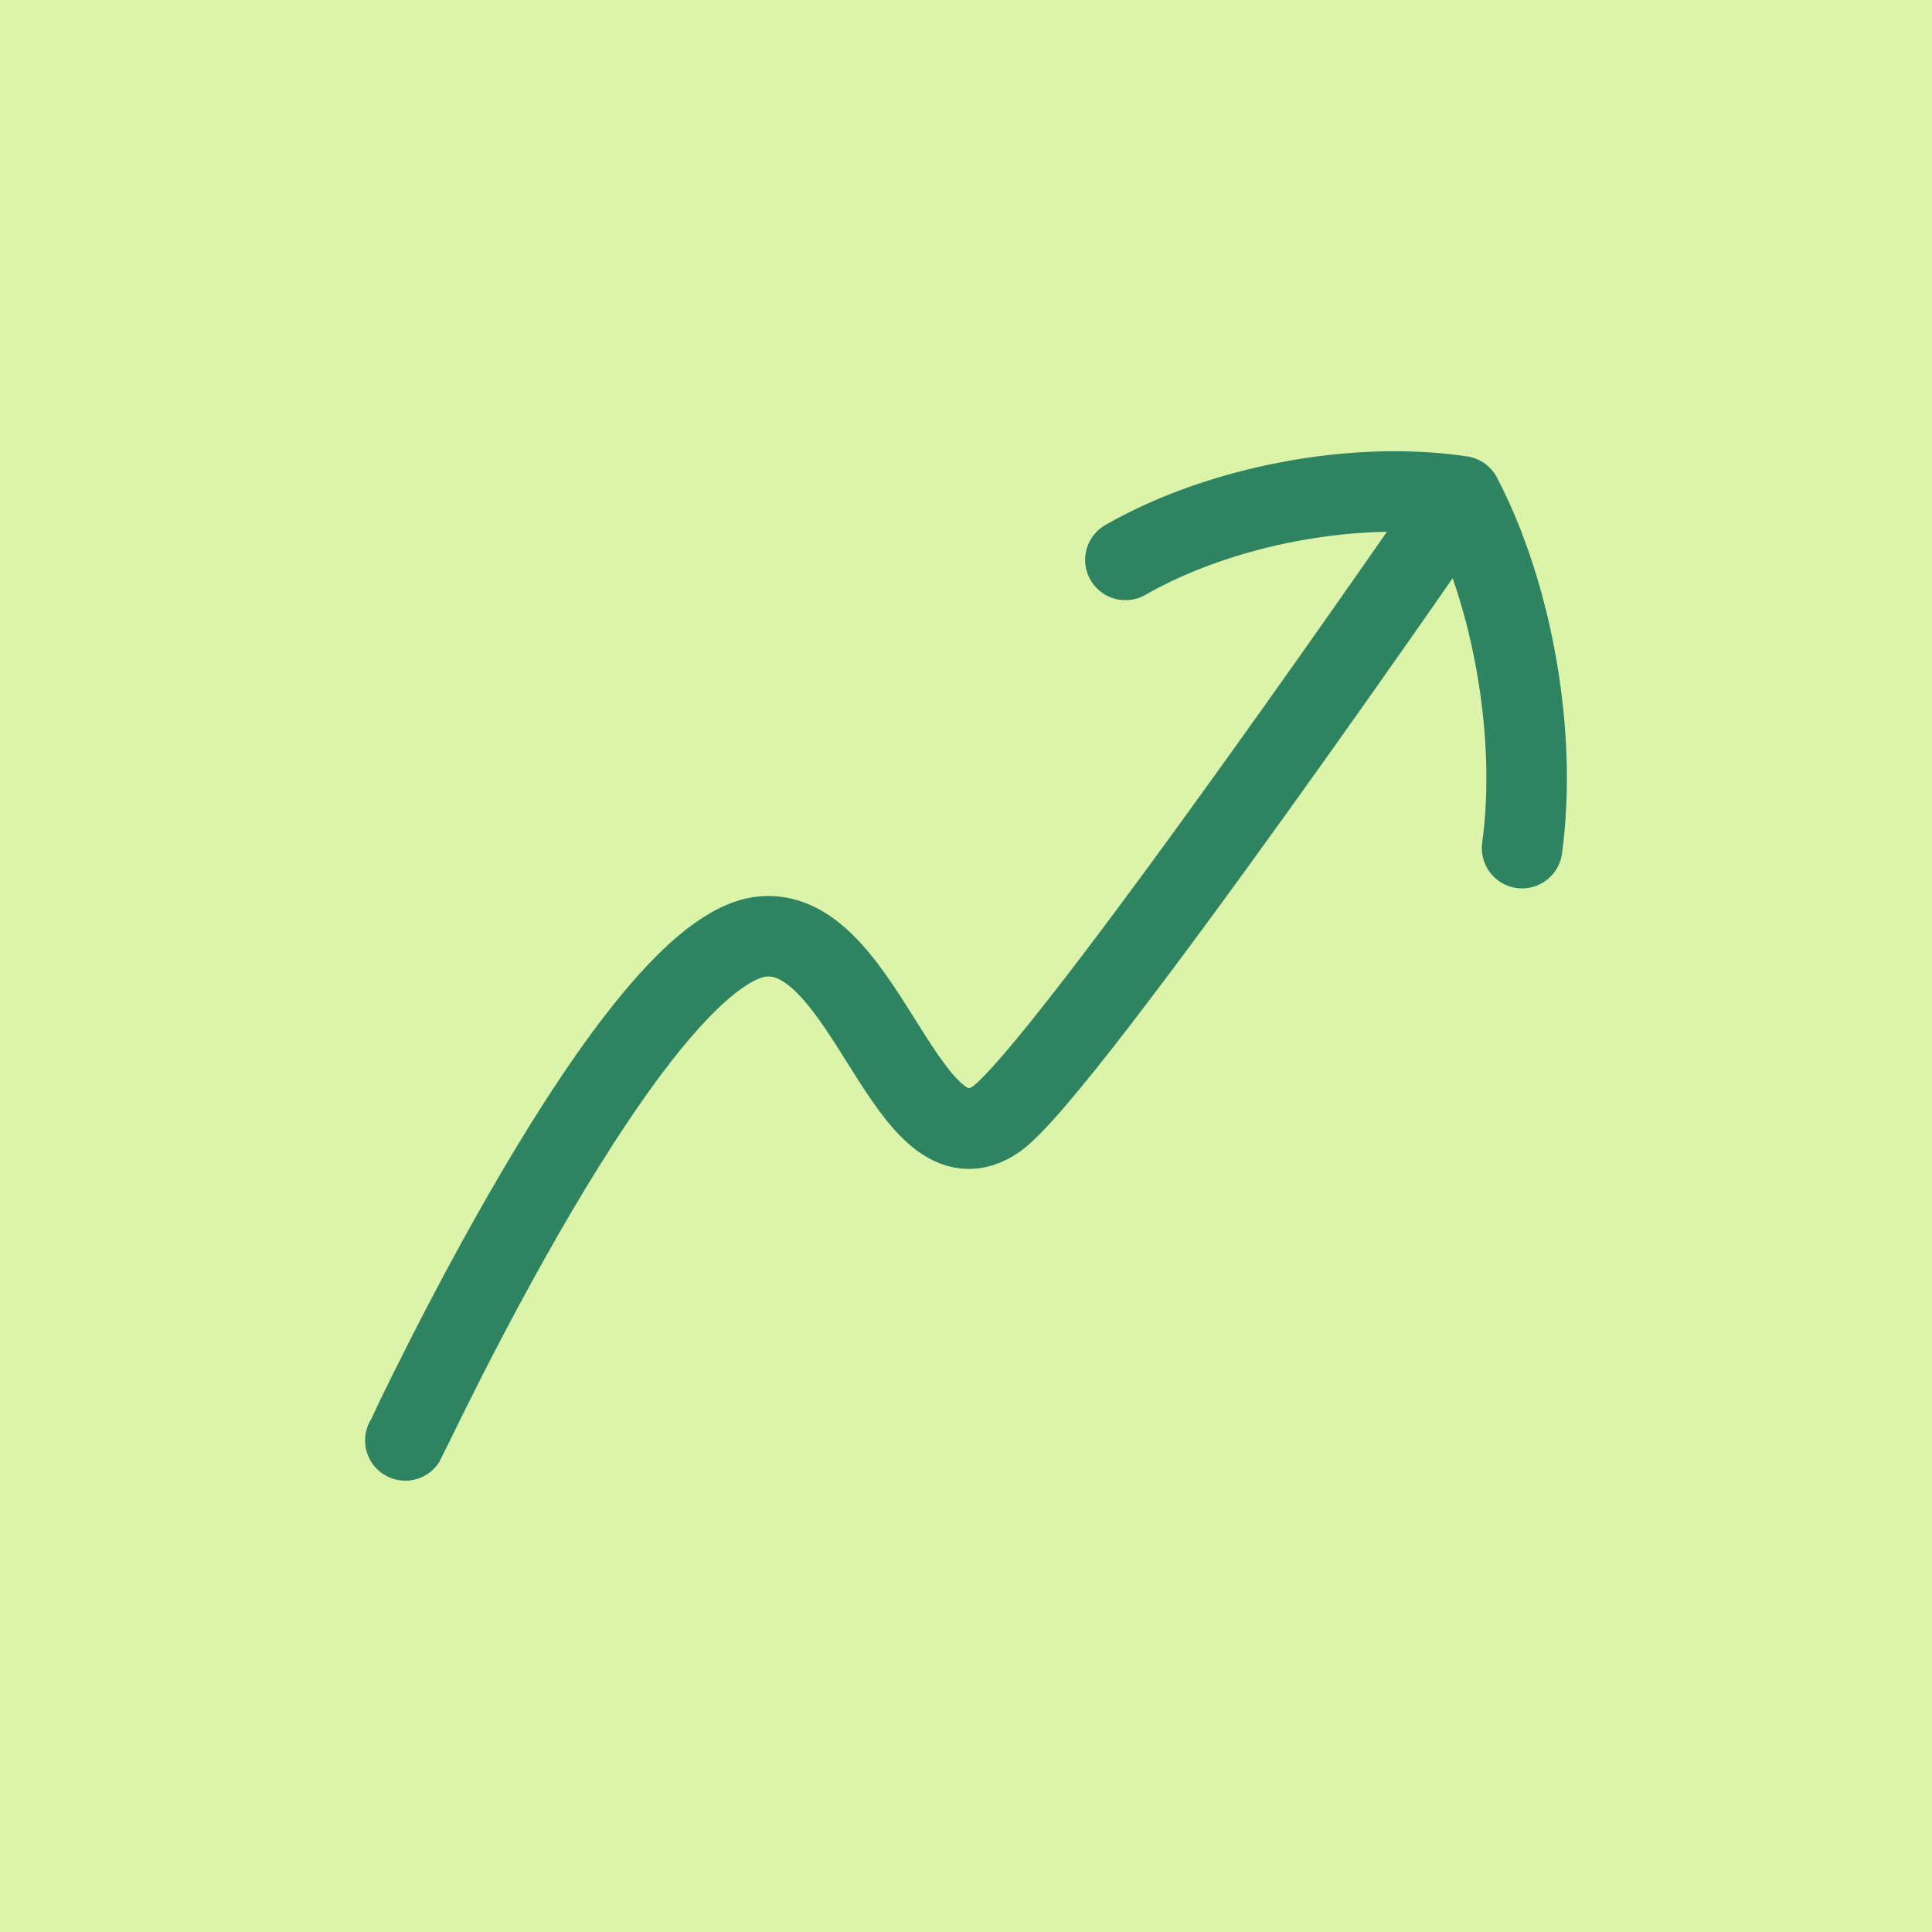 <svg xmlns="http://www.w3.org/2000/svg" width="48" height="48" fill="none" viewBox="0 0 48 48"><path fill="#dbf4a9" d="M0 0h48v48H0z"/><path stroke="#2e8361" stroke-linecap="round" stroke-linejoin="round" stroke-width="2" d="M36.28 12.336c-.094.145-9.839 14.278-11.52 15.46-2.202 1.55-3.227-4.732-5.79-4.531-3.188.25-8.834 12.418-8.9 12.522"/><path stroke="#2e8361" stroke-linecap="round" stroke-linejoin="round" stroke-width="2" d="M27.96 13.911c2.354-1.349 5.691-1.981 8.346-1.582 1.287 2.465 1.891 5.962 1.51 8.743"/></svg>
